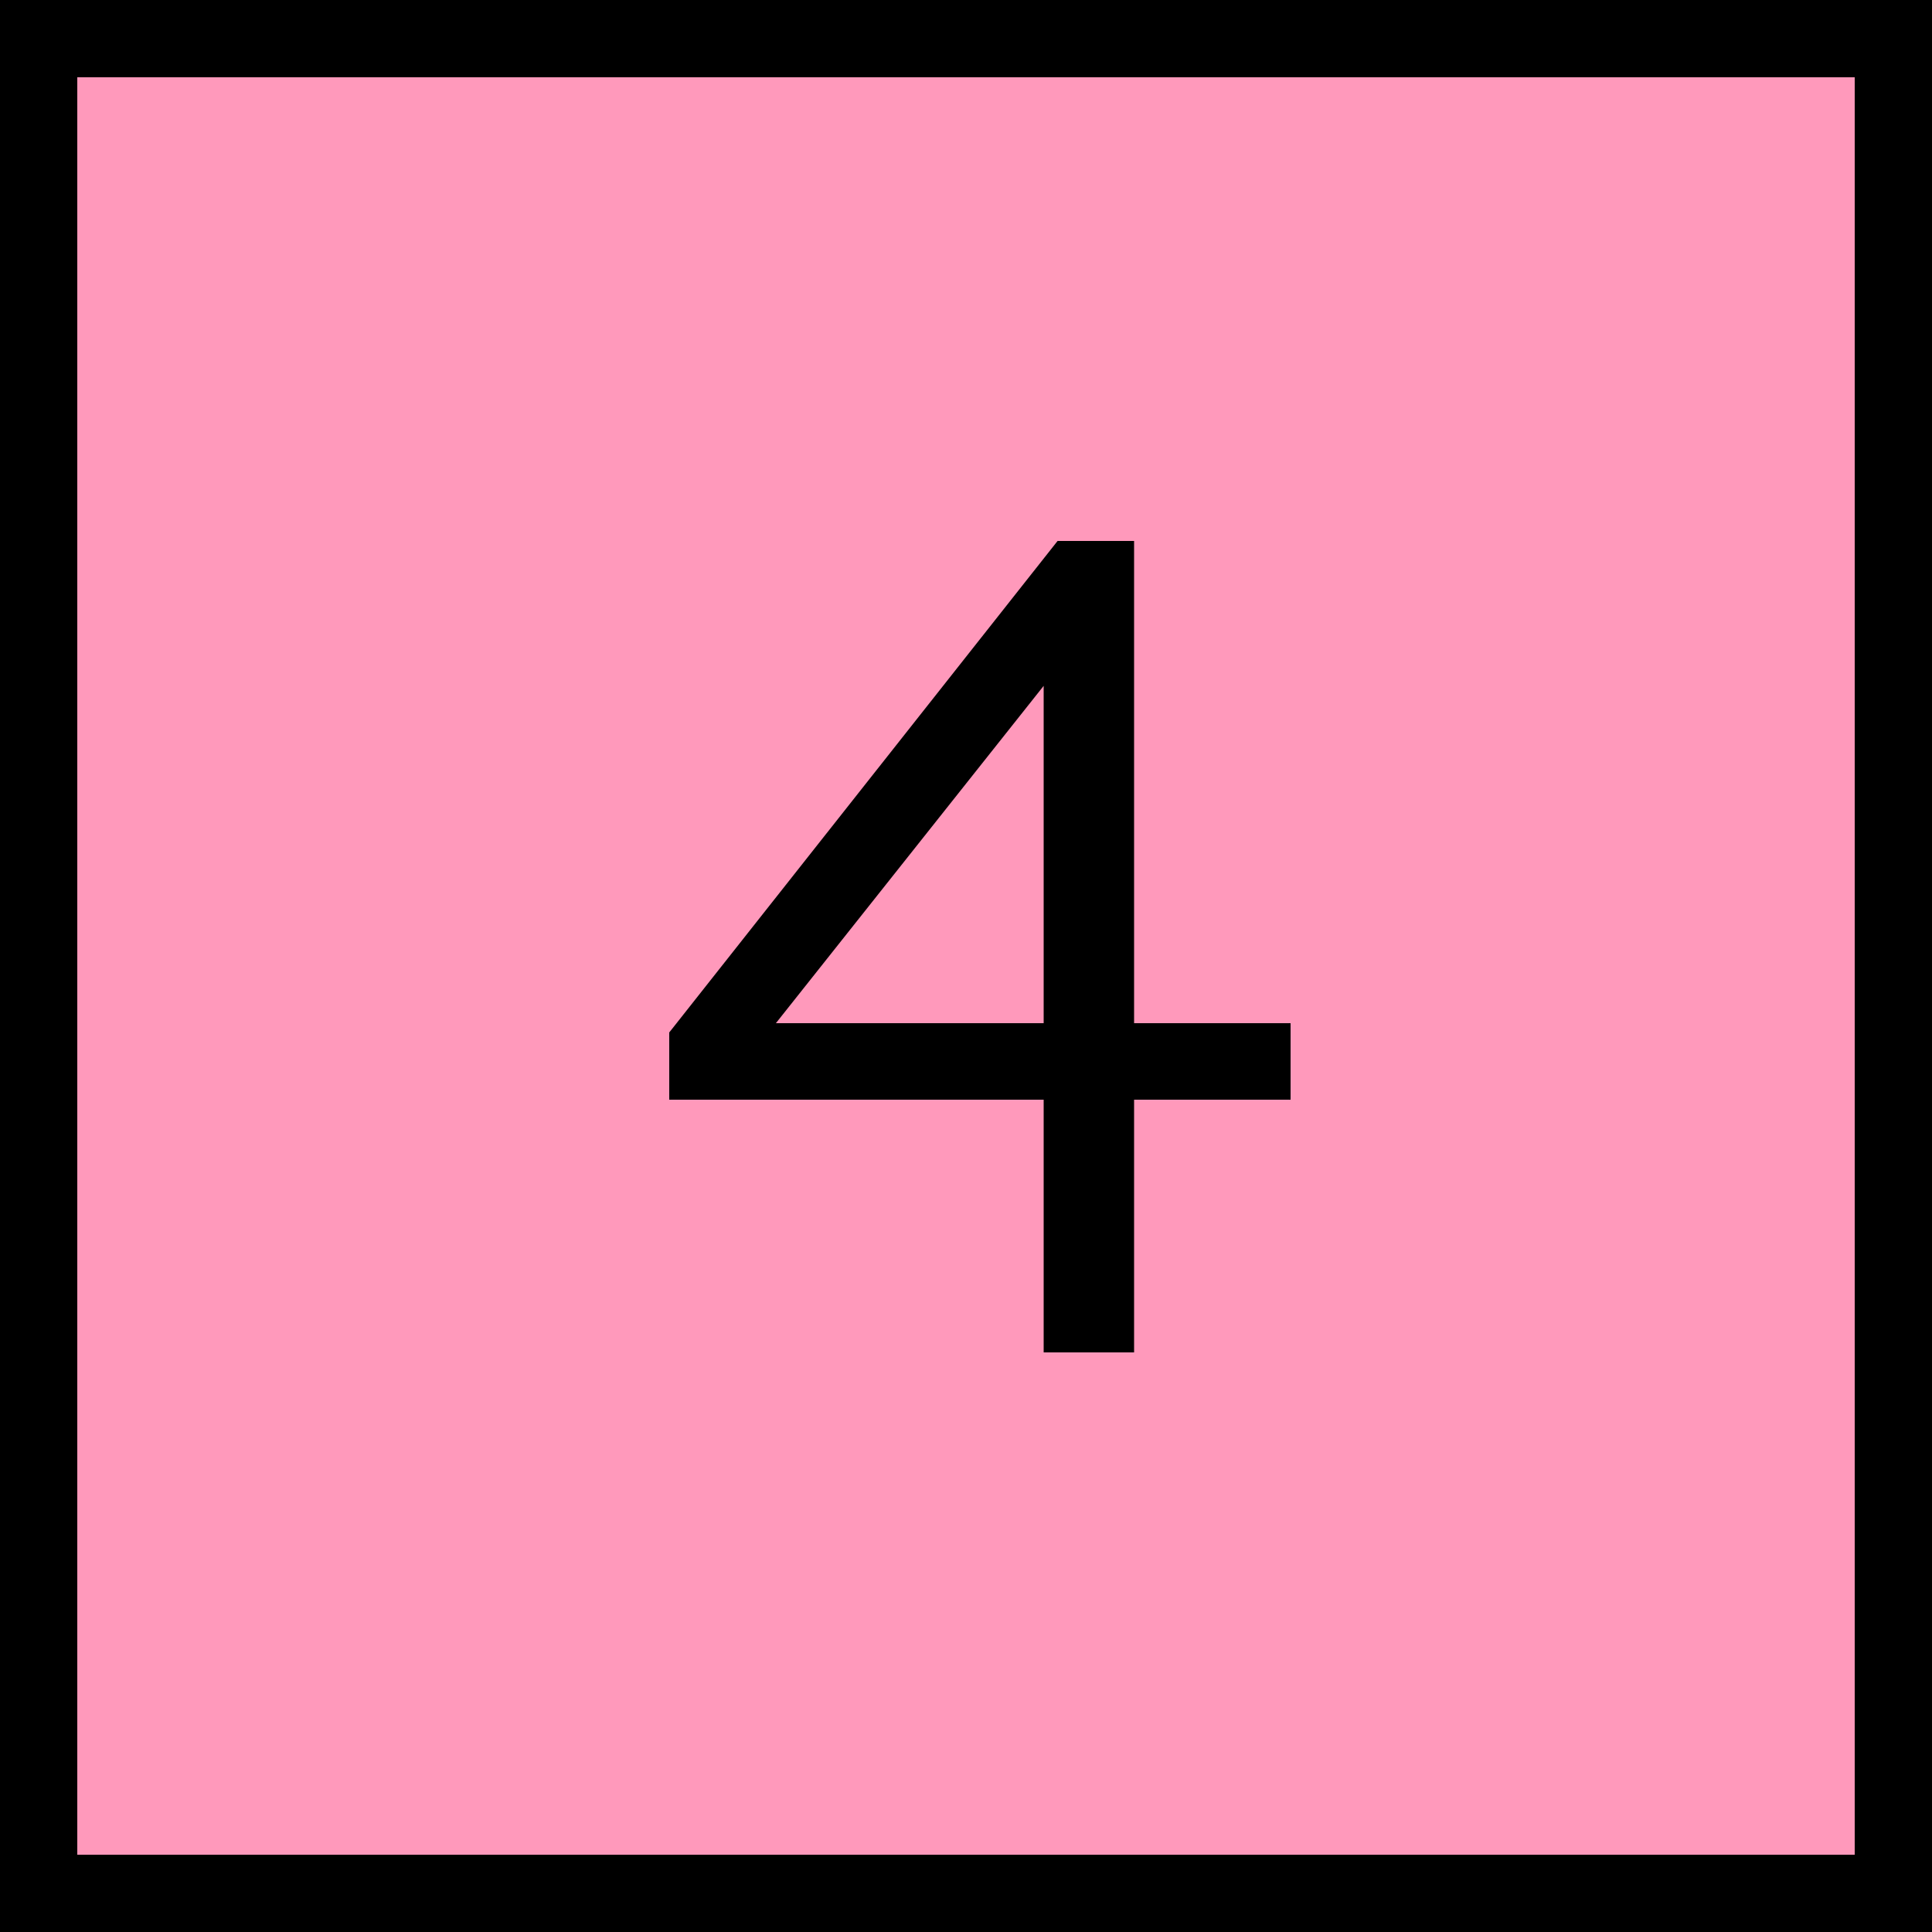 <?xml version="1.0" encoding="UTF-8"?> <svg xmlns="http://www.w3.org/2000/svg" width="50" height="50" viewBox="0 0 50 50" fill="none"> <rect x="1" y="1" width="48" height="48" fill="#FF99BB" stroke="black" stroke-width="2"></rect> <path d="M33.4 28.46H29.35V35H27.01V28.46H17.32V26.72L27.37 14H29.35V26.48H33.4V28.46ZM27.01 17.75L20.08 26.48H27.01V17.75Z" fill="black"></path> </svg> 